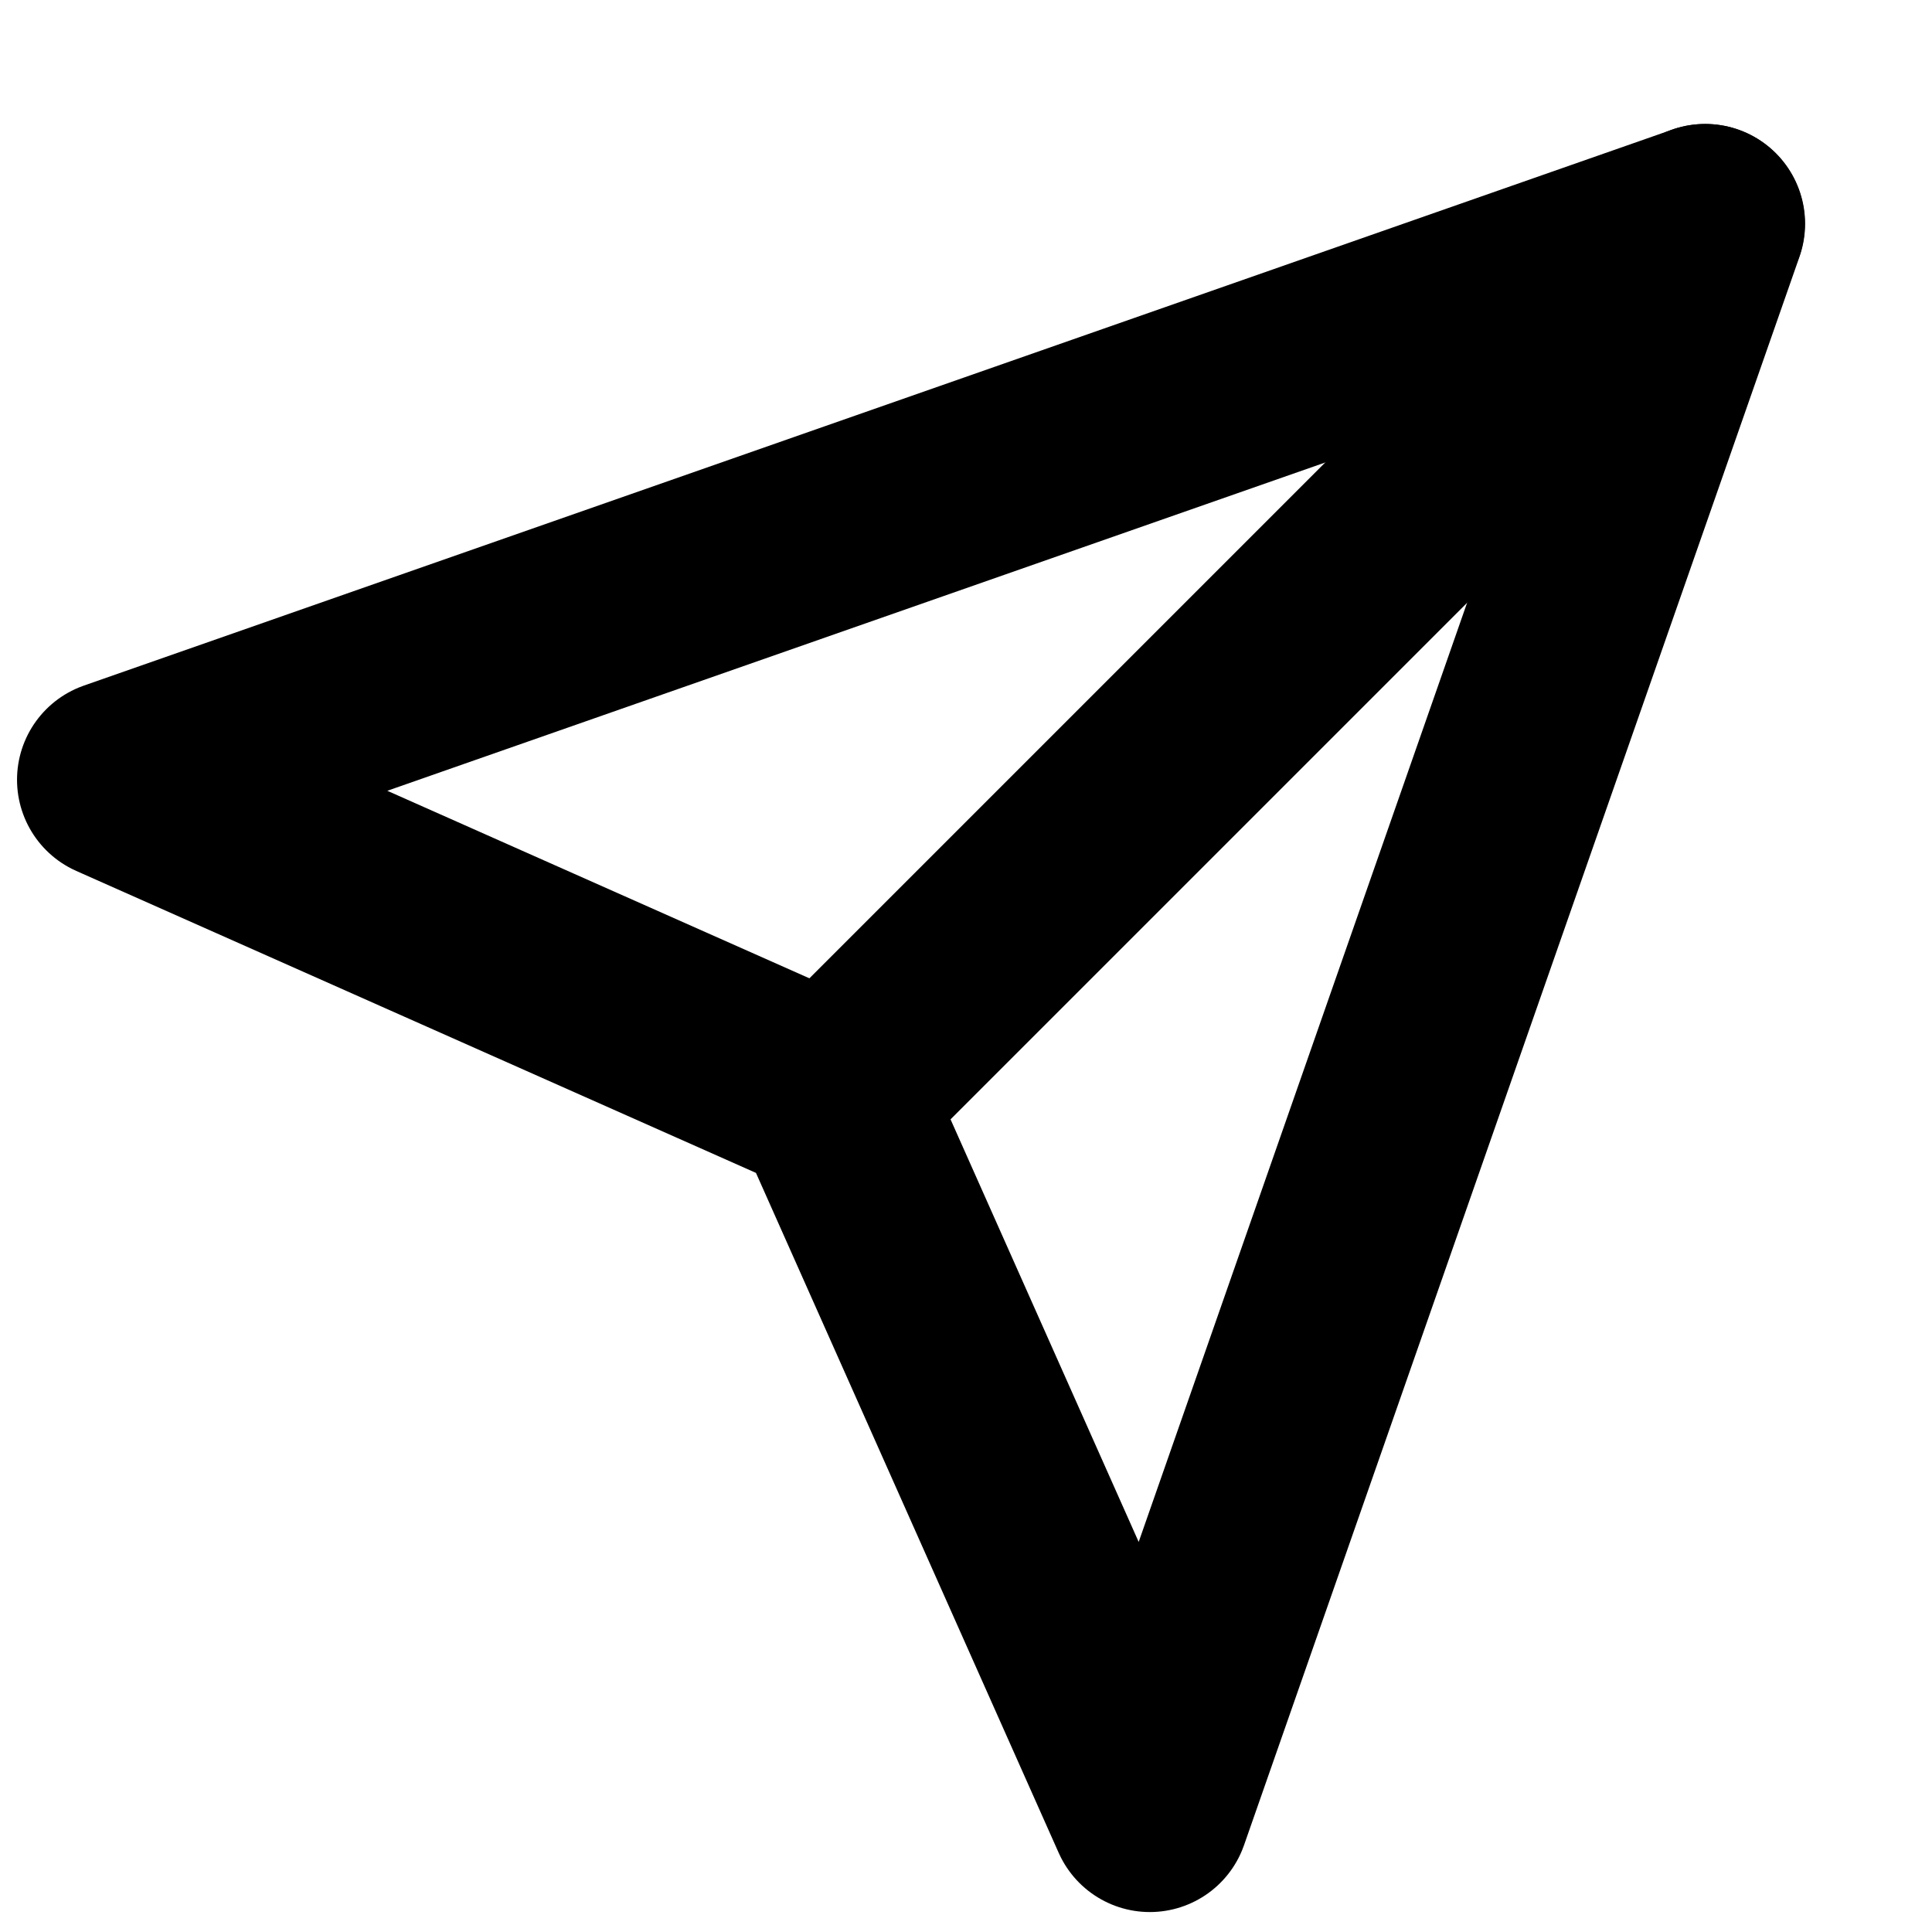 <svg xmlns="http://www.w3.org/2000/svg" xmlns:xlink="http://www.w3.org/1999/xlink" width="14.524" height="14.525" viewBox="0 0 14.524 14.525">
  <defs>
    <clipPath id="clip-path">
      <rect id="Rectangle_111" data-name="Rectangle 111" width="14.525" height="14.525" transform="translate(0 0)" fill="#fff"/>
    </clipPath>
  </defs>
  <g id="Group_4148" data-name="Group 4148" transform="translate(7267.563 2199.682)">
    <g id="Group_106" data-name="Group 106" transform="translate(-7267.563 -2199.682)" clip-path="url(#clip-path)">
      <path id="Path_432" data-name="Path 432" d="M13.9,1.333,7.333,7.9" transform="translate(-1.082 0.349)" fill="none" stroke="#000" stroke-linecap="round" stroke-linejoin="round" stroke-width="1.5"/>
      <path id="Path_433" data-name="Path 433" d="M13.276,1.333,9.1,13.275,6.707,7.9,1.334,5.513Z" transform="translate(-0.456 0.349)" fill="none" stroke="#000" stroke-linecap="round" stroke-linejoin="round" stroke-width="1.5"/>
    </g>
  </g>
</svg>
